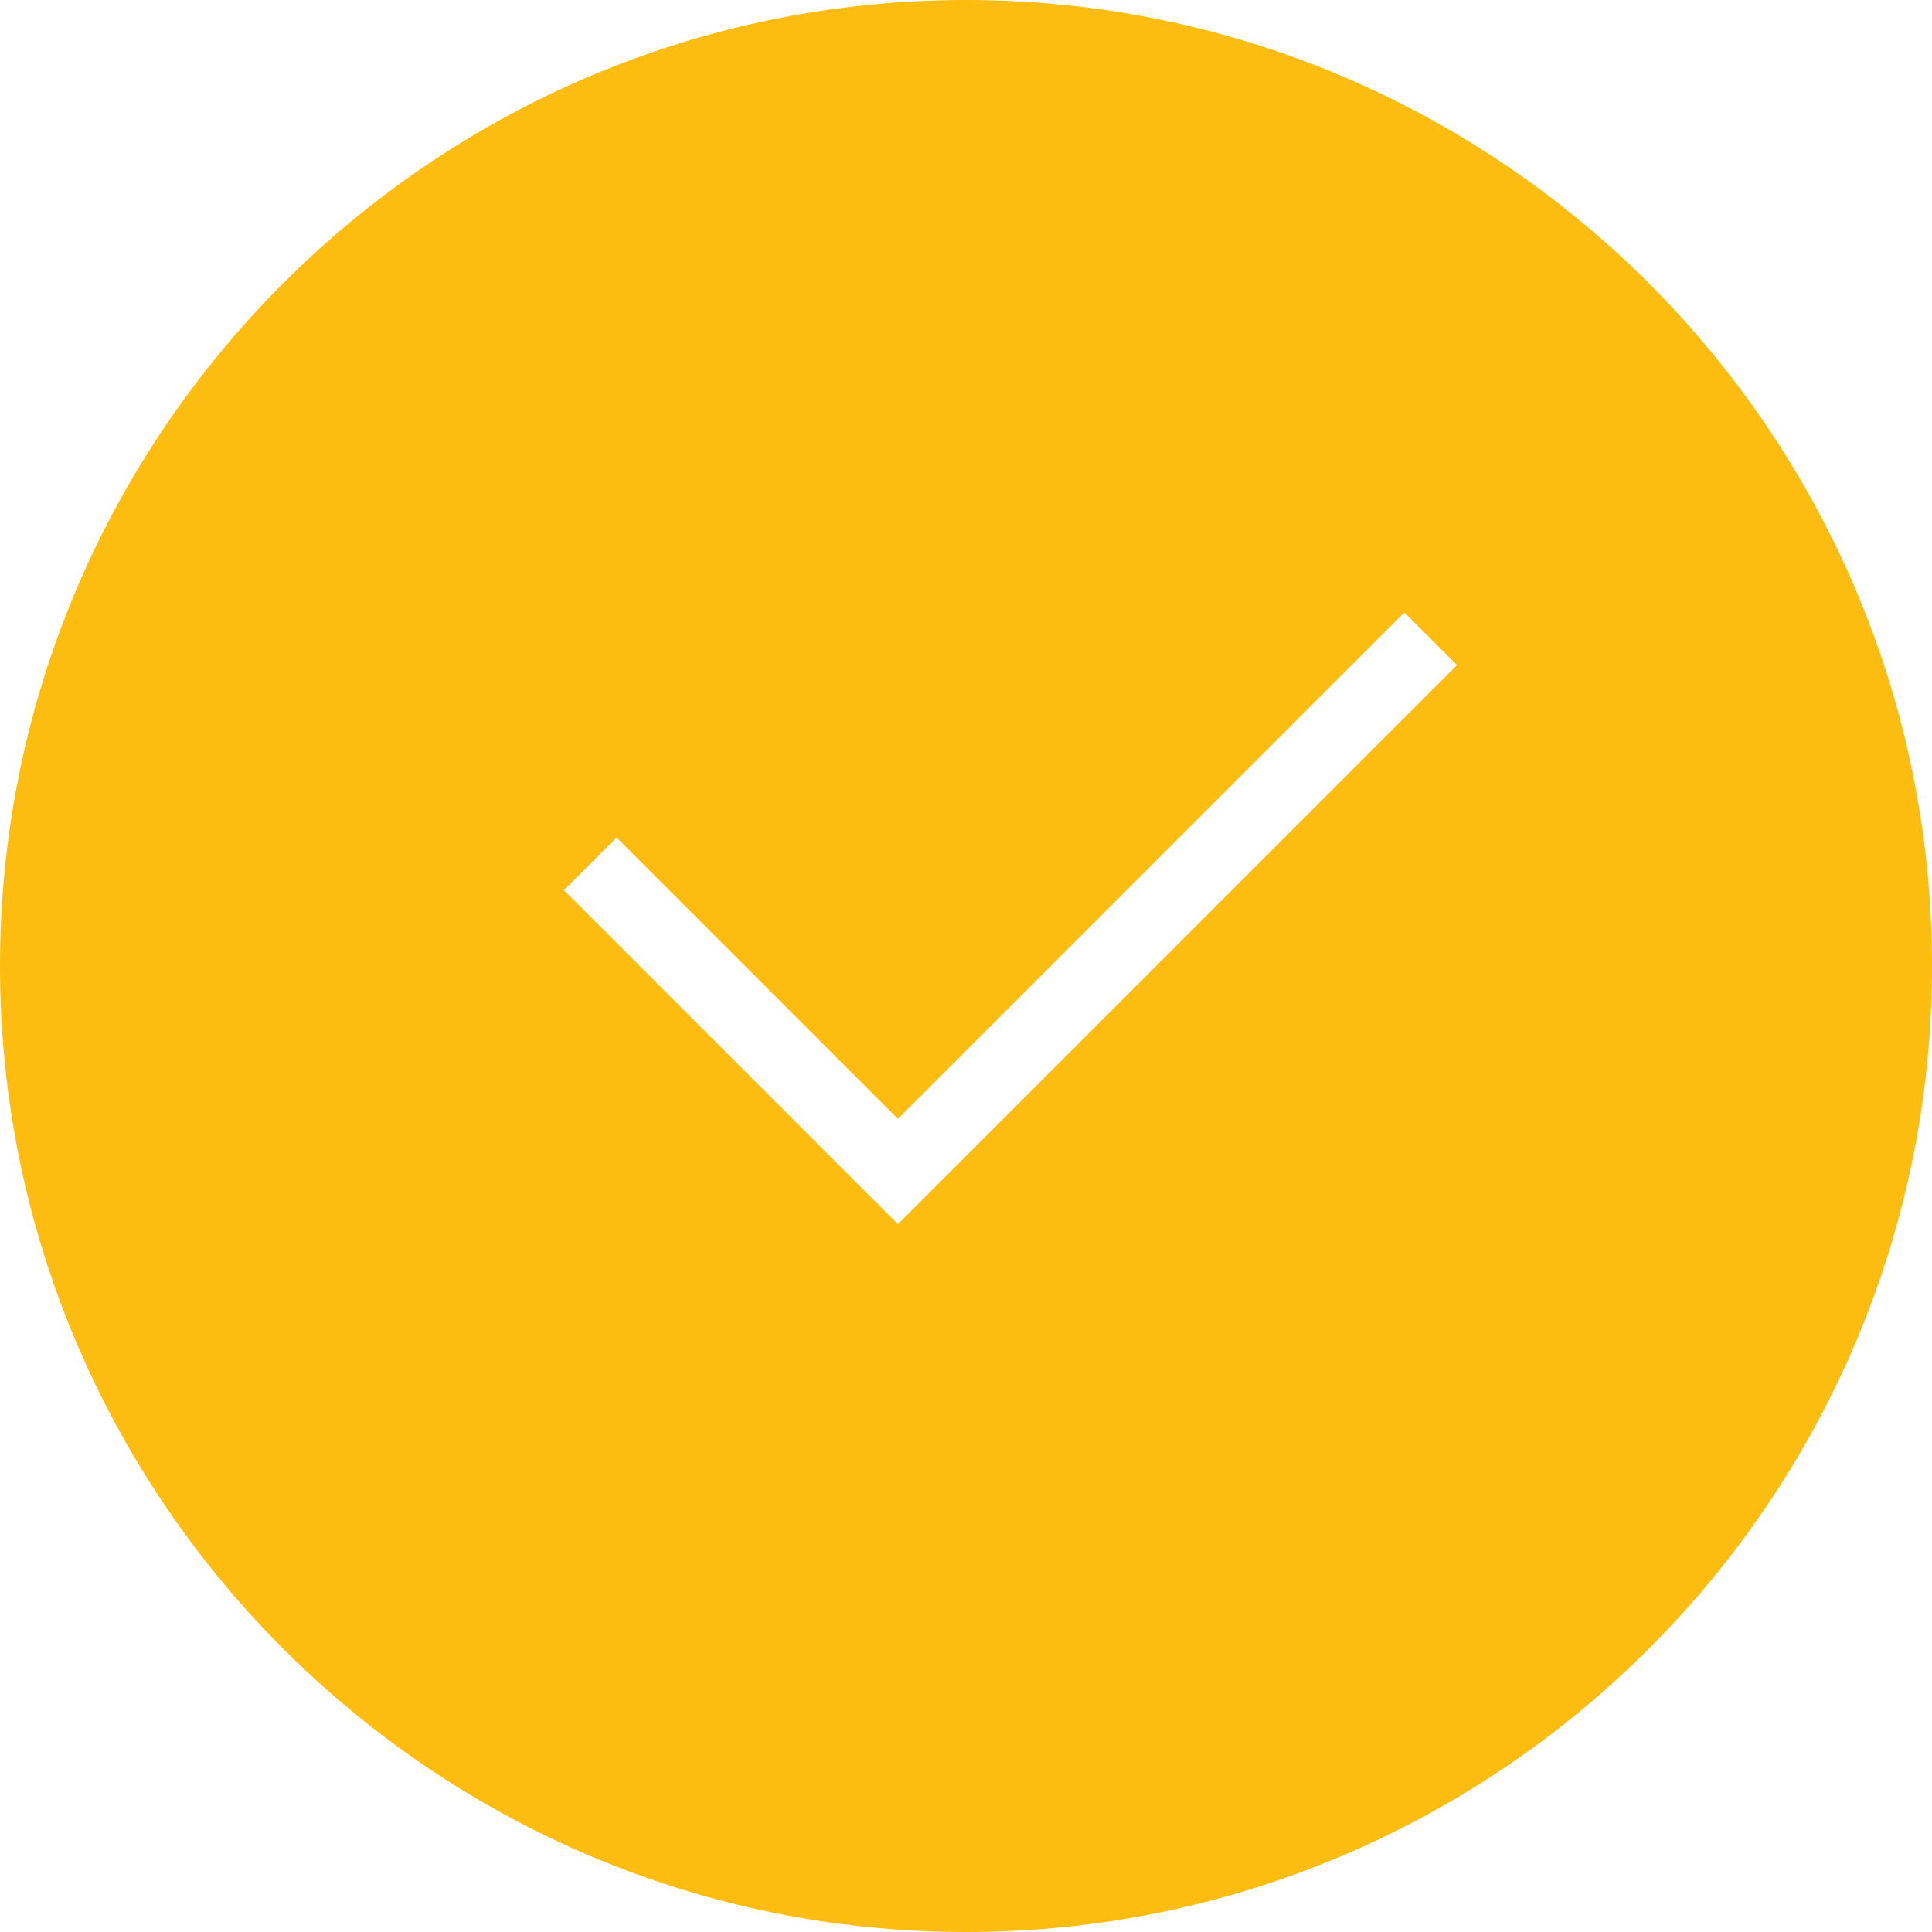 <?xml version="1.0" encoding="UTF-8"?>
<svg id="Capa_1" xmlns="http://www.w3.org/2000/svg" version="1.1" viewBox="0 0 800 800">
  <!-- Generator: Adobe Illustrator 29.1.0, SVG Export Plug-In . SVG Version: 2.1.0 Build 142)  -->
  <defs>
    <style>
      .st0 {
        fill: #fcbd10;
      }
    </style>
  </defs>
  <path class="st0" d="M400,0C179.4,0,0,179.4,0,400s179.4,400,400,400,400-179.4,400-400c0-220.6-179.4-400-400-400ZM371.7,506.8l-138.2-138.2,21.8-21.8,116.5,116.5,209.7-209.7,21.8,21.8-231.5,231.5Z"/>
</svg>